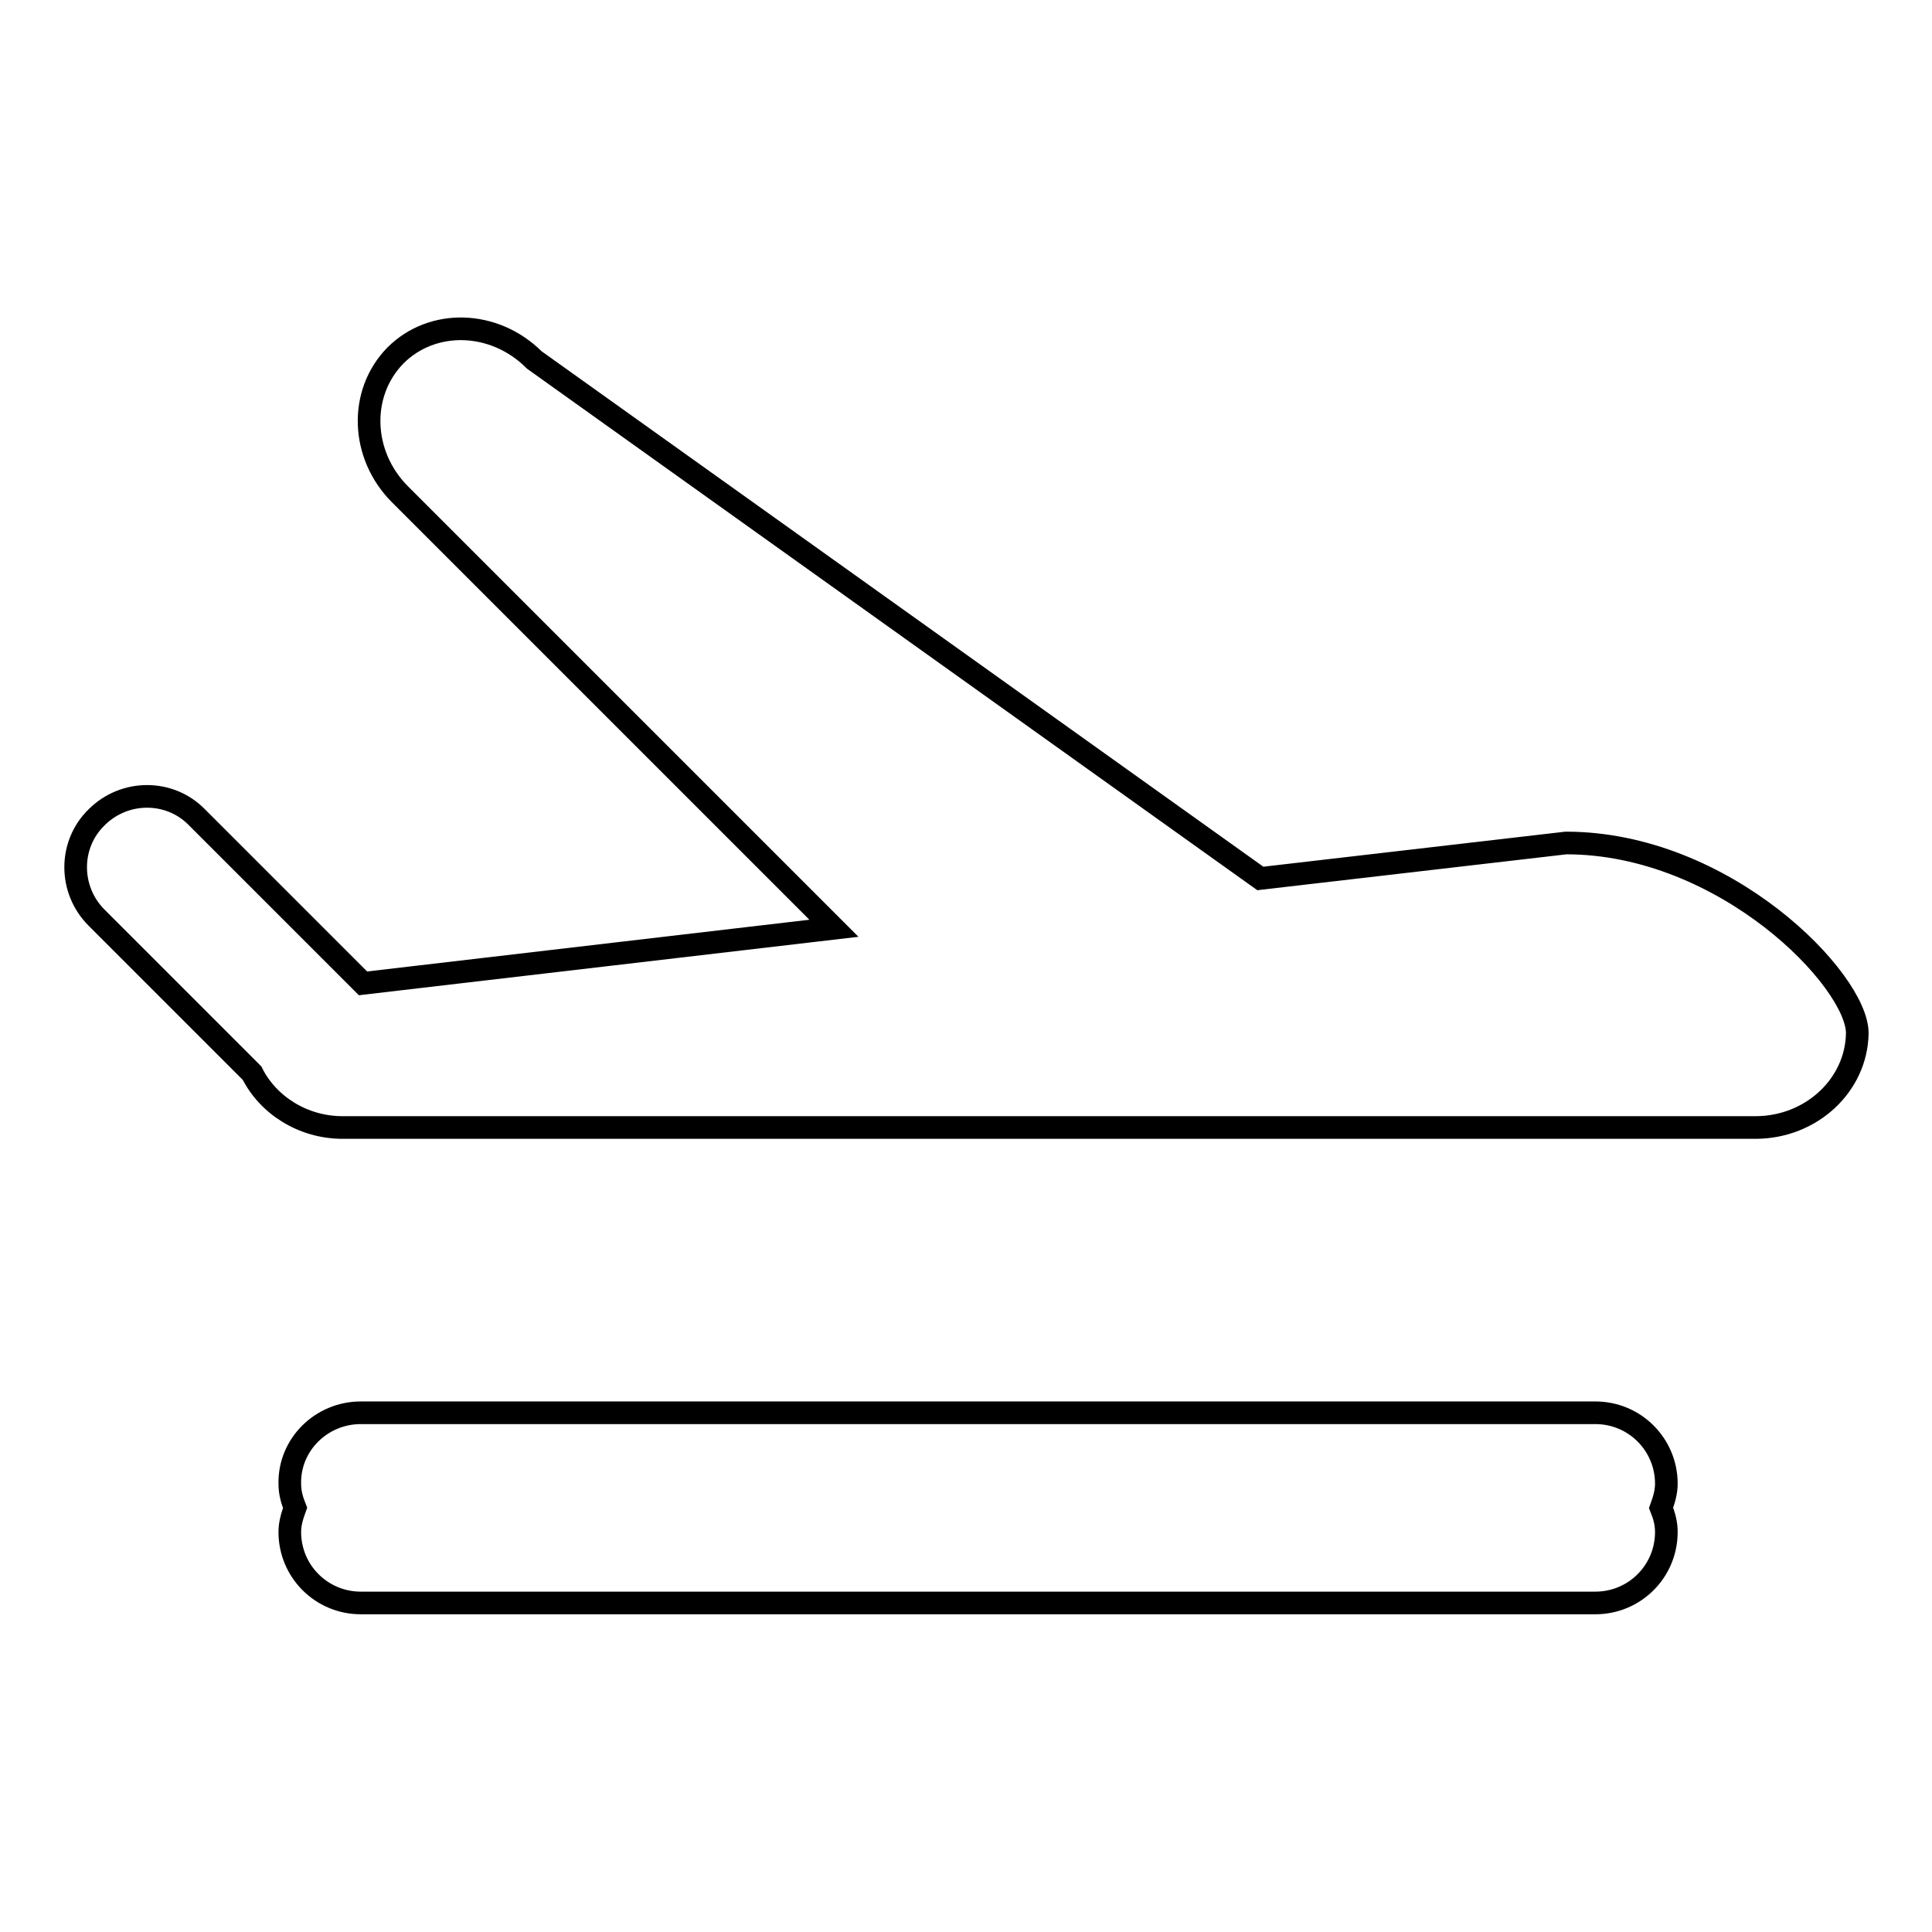 <?xml version="1.0" encoding="utf-8"?>
<!-- Svg Vector Icons : http://www.onlinewebfonts.com/icon -->
<!DOCTYPE svg PUBLIC "-//W3C//DTD SVG 1.1//EN" "http://www.w3.org/Graphics/SVG/1.1/DTD/svg11.dtd">
<svg version="1.1" xmlns="http://www.w3.org/2000/svg" xmlns:xlink="http://www.w3.org/1999/xlink" x="0px" y="0px" viewBox="0 0 256 256" enable-background="new 0 0 256 256" xml:space="preserve">
<g><g><path stroke-width="3" fill-opacity="0" stroke="#000000"  d="M232.6,149.4H45.4c-5.3,0-9.9-3-12-7.2l-20.6-20.6c-3.7-3.7-3.7-9.7,0-13.3c3.7-3.7,9.7-3.7,13.3,0l22,22l62.4-7.3L53,65.5c-5.2-5.2-5.5-13.4-0.6-18.4c4.9-4.9,13.1-4.7,18.4,0.6l96.2,68.7l40.5-4.7c21.1,0,38.6,18.2,38.6,25.2C246,143.8,240,149.4,232.6,149.4z M47.8,187.2h163.6c5.2,0,9.4,4.2,9.4,9.4c0,1.1-0.3,2.1-0.7,3.2c0.4,1,0.7,2,0.7,3.2c0,5.2-4.2,9.4-9.4,9.4H47.8c-5.2,0-9.4-4.2-9.4-9.4c0-1.1,0.3-2.1,0.7-3.2c-0.4-1-0.7-2-0.7-3.2C38.3,191.4,42.6,187.2,47.8,187.2z"/></g></g>
</svg>